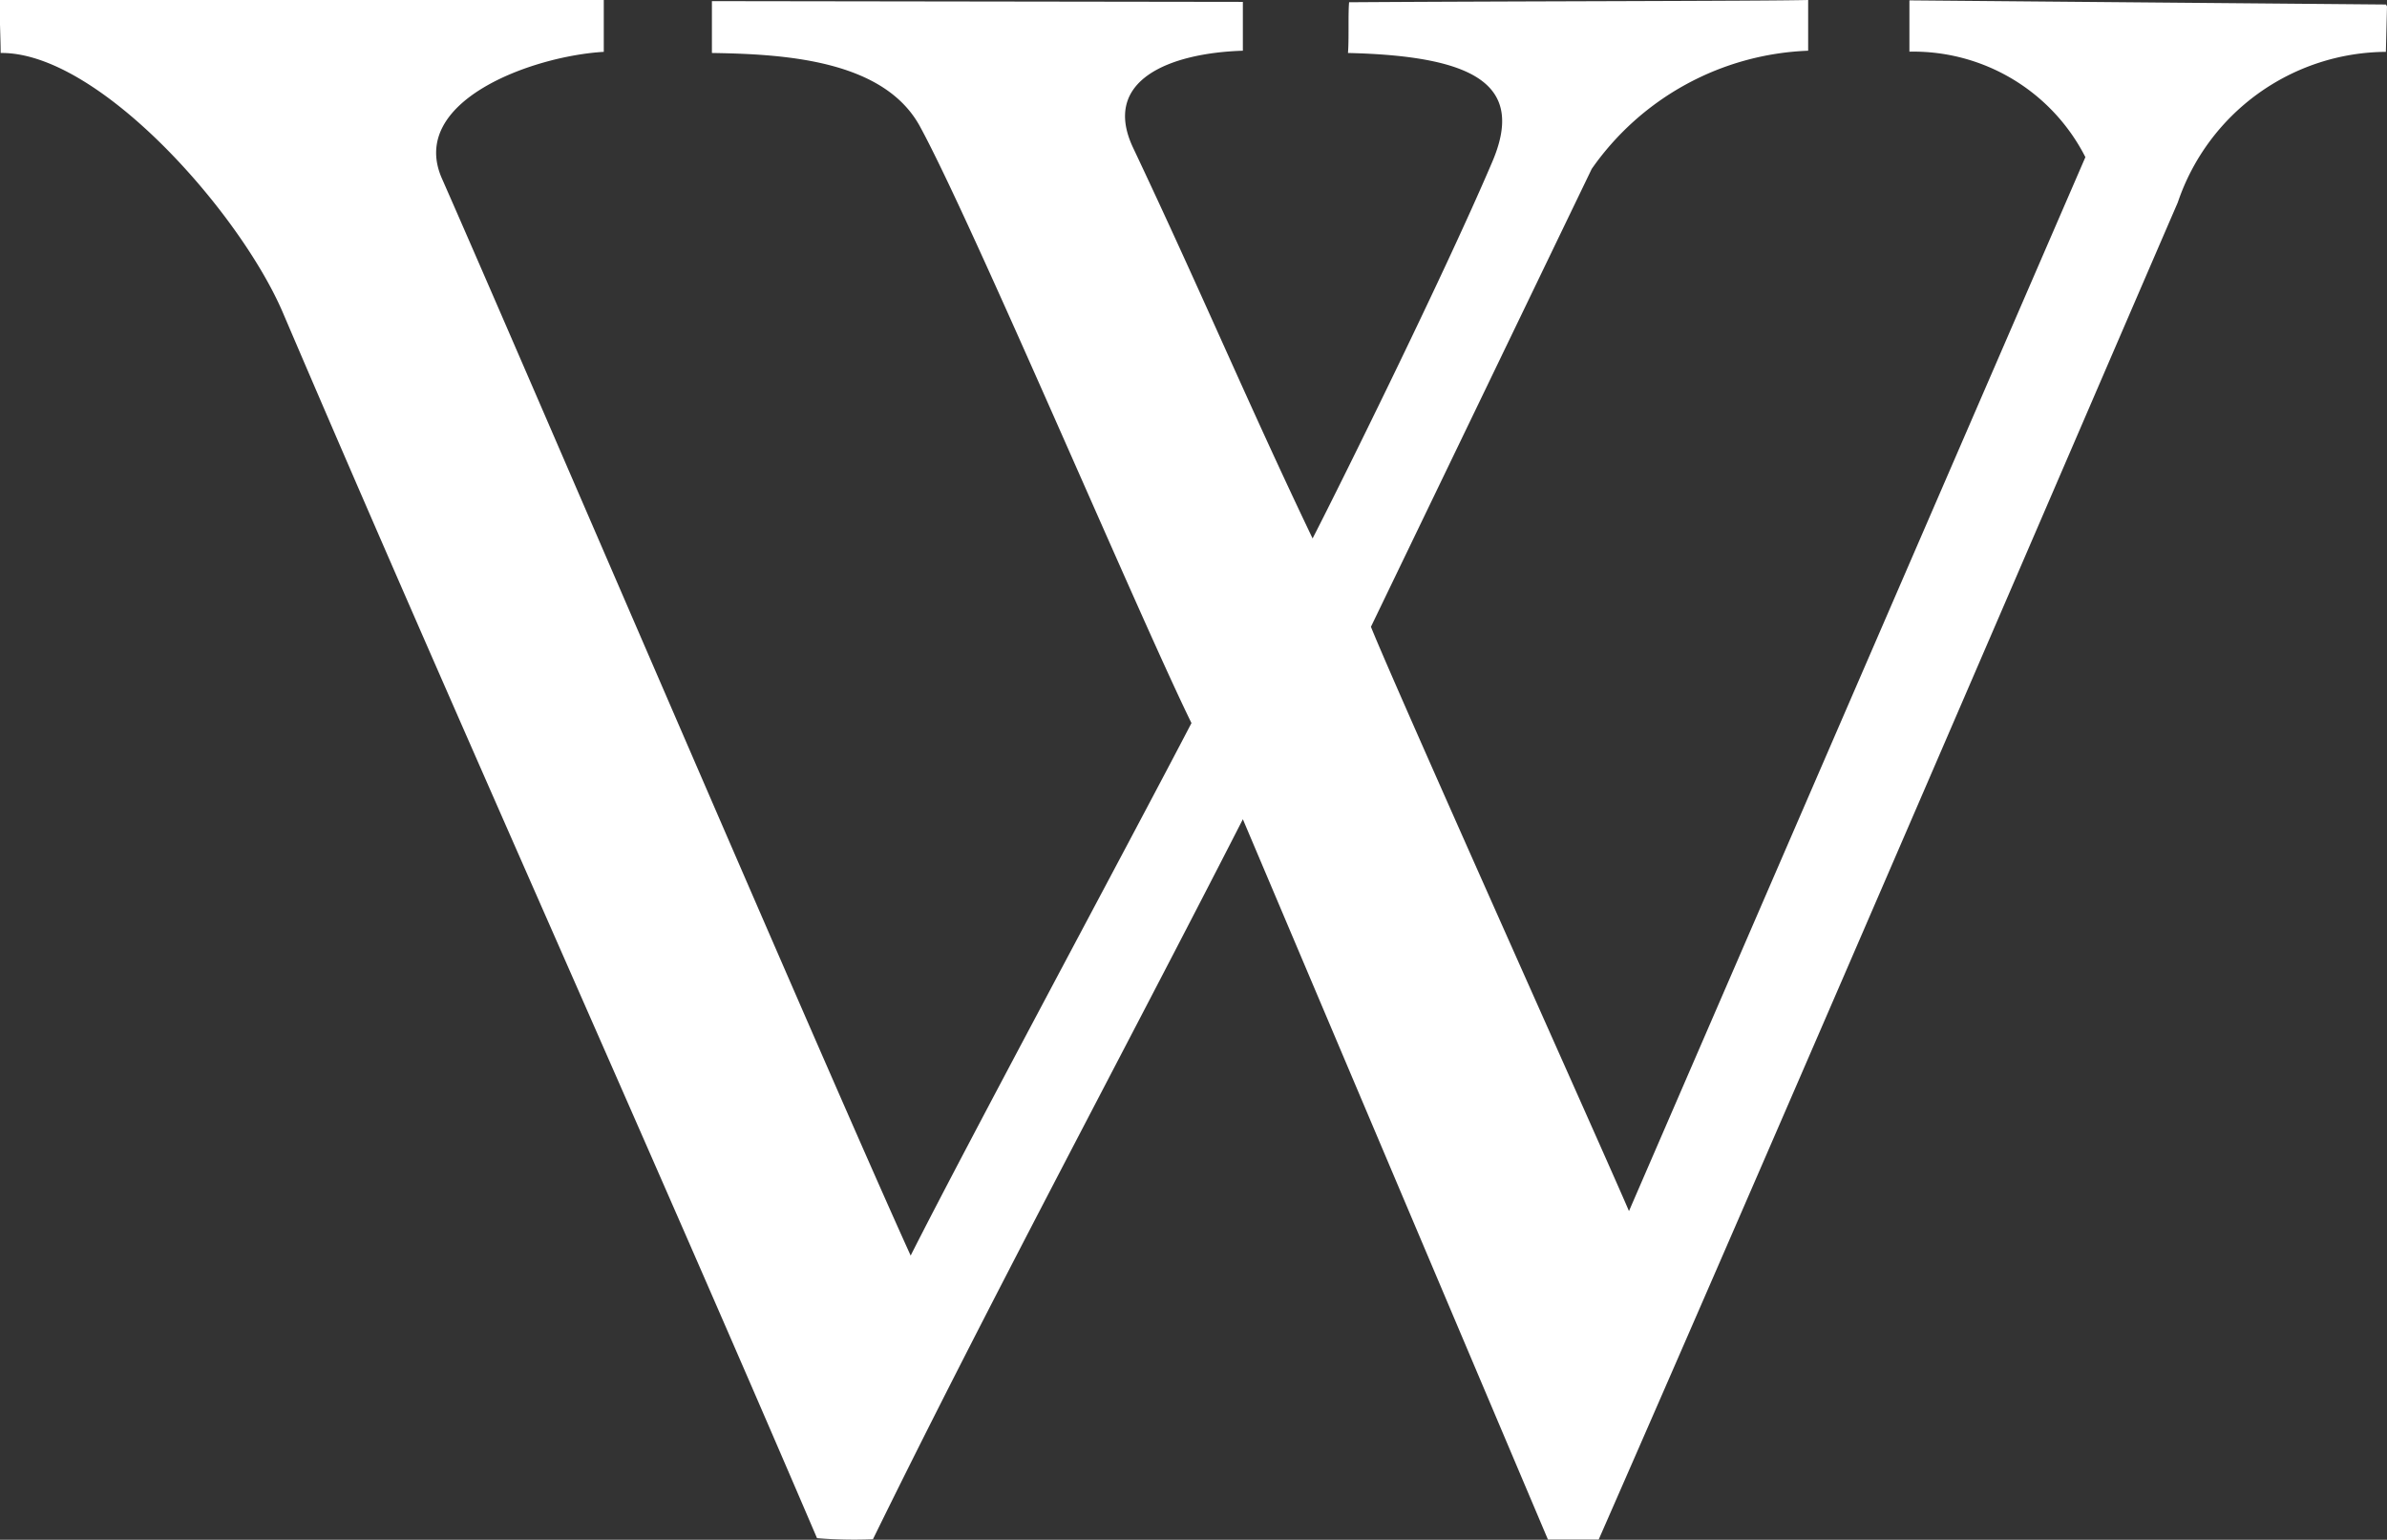 <?xml version="1.0" encoding="UTF-8"?>
<svg xmlns="http://www.w3.org/2000/svg" width="25.365" height="16.363" viewBox="0 0 25.365 16.363">
  <rect x="0" y="0" width="25.365" height="16.363" fill="#333333" stroke="none"/>
  <path id="wiki" d="M25.358,3.548l-.012.483a2.351,2.351,0,0,0-2.211,1.6c-.991,2.29-4.093,9.51-6.154,14.21h-.539L13.2,12.186c-1.288,2.52-2.706,5.151-3.931,7.652a4.91,4.91,0,0,1-.594-.012C6.813,15.479,4.863,11.164,3,6.805,2.549,5.747,1.043,4.031,0,4.043c0-.123-.012-.4-.012-.563H6.409v.551c-.761.044-2.092.527-1.716,1.355C5.561,7.356,8.8,14.909,9.67,16.823c.594-1.177,2.29-4.327,2.984-5.659-.551-1.121-2.322-5.306-2.885-6.34-.384-.705-1.431-.769-2.211-.781V3.492L13.2,3.5v.519c-.769.024-1.51.309-1.165,1.034.749,1.585,1.213,2.7,1.906,4.149.222-.428,1.375-2.75,1.906-3.994.353-.816-.155-1.133-1.53-1.165.012-.143,0-.408.012-.539,1.759-.012,4.4-.012,4.878-.024v.539a2.94,2.94,0,0,0-2.3,1.256l-2.346,4.866c.254.638,2.508,5.659,2.742,6.209l4.85-11.2a2.051,2.051,0,0,0-1.87-1.121V3.484l5.064.044Z" transform="translate(0.007 -3.48)" fill="#fff"/>
</svg>
